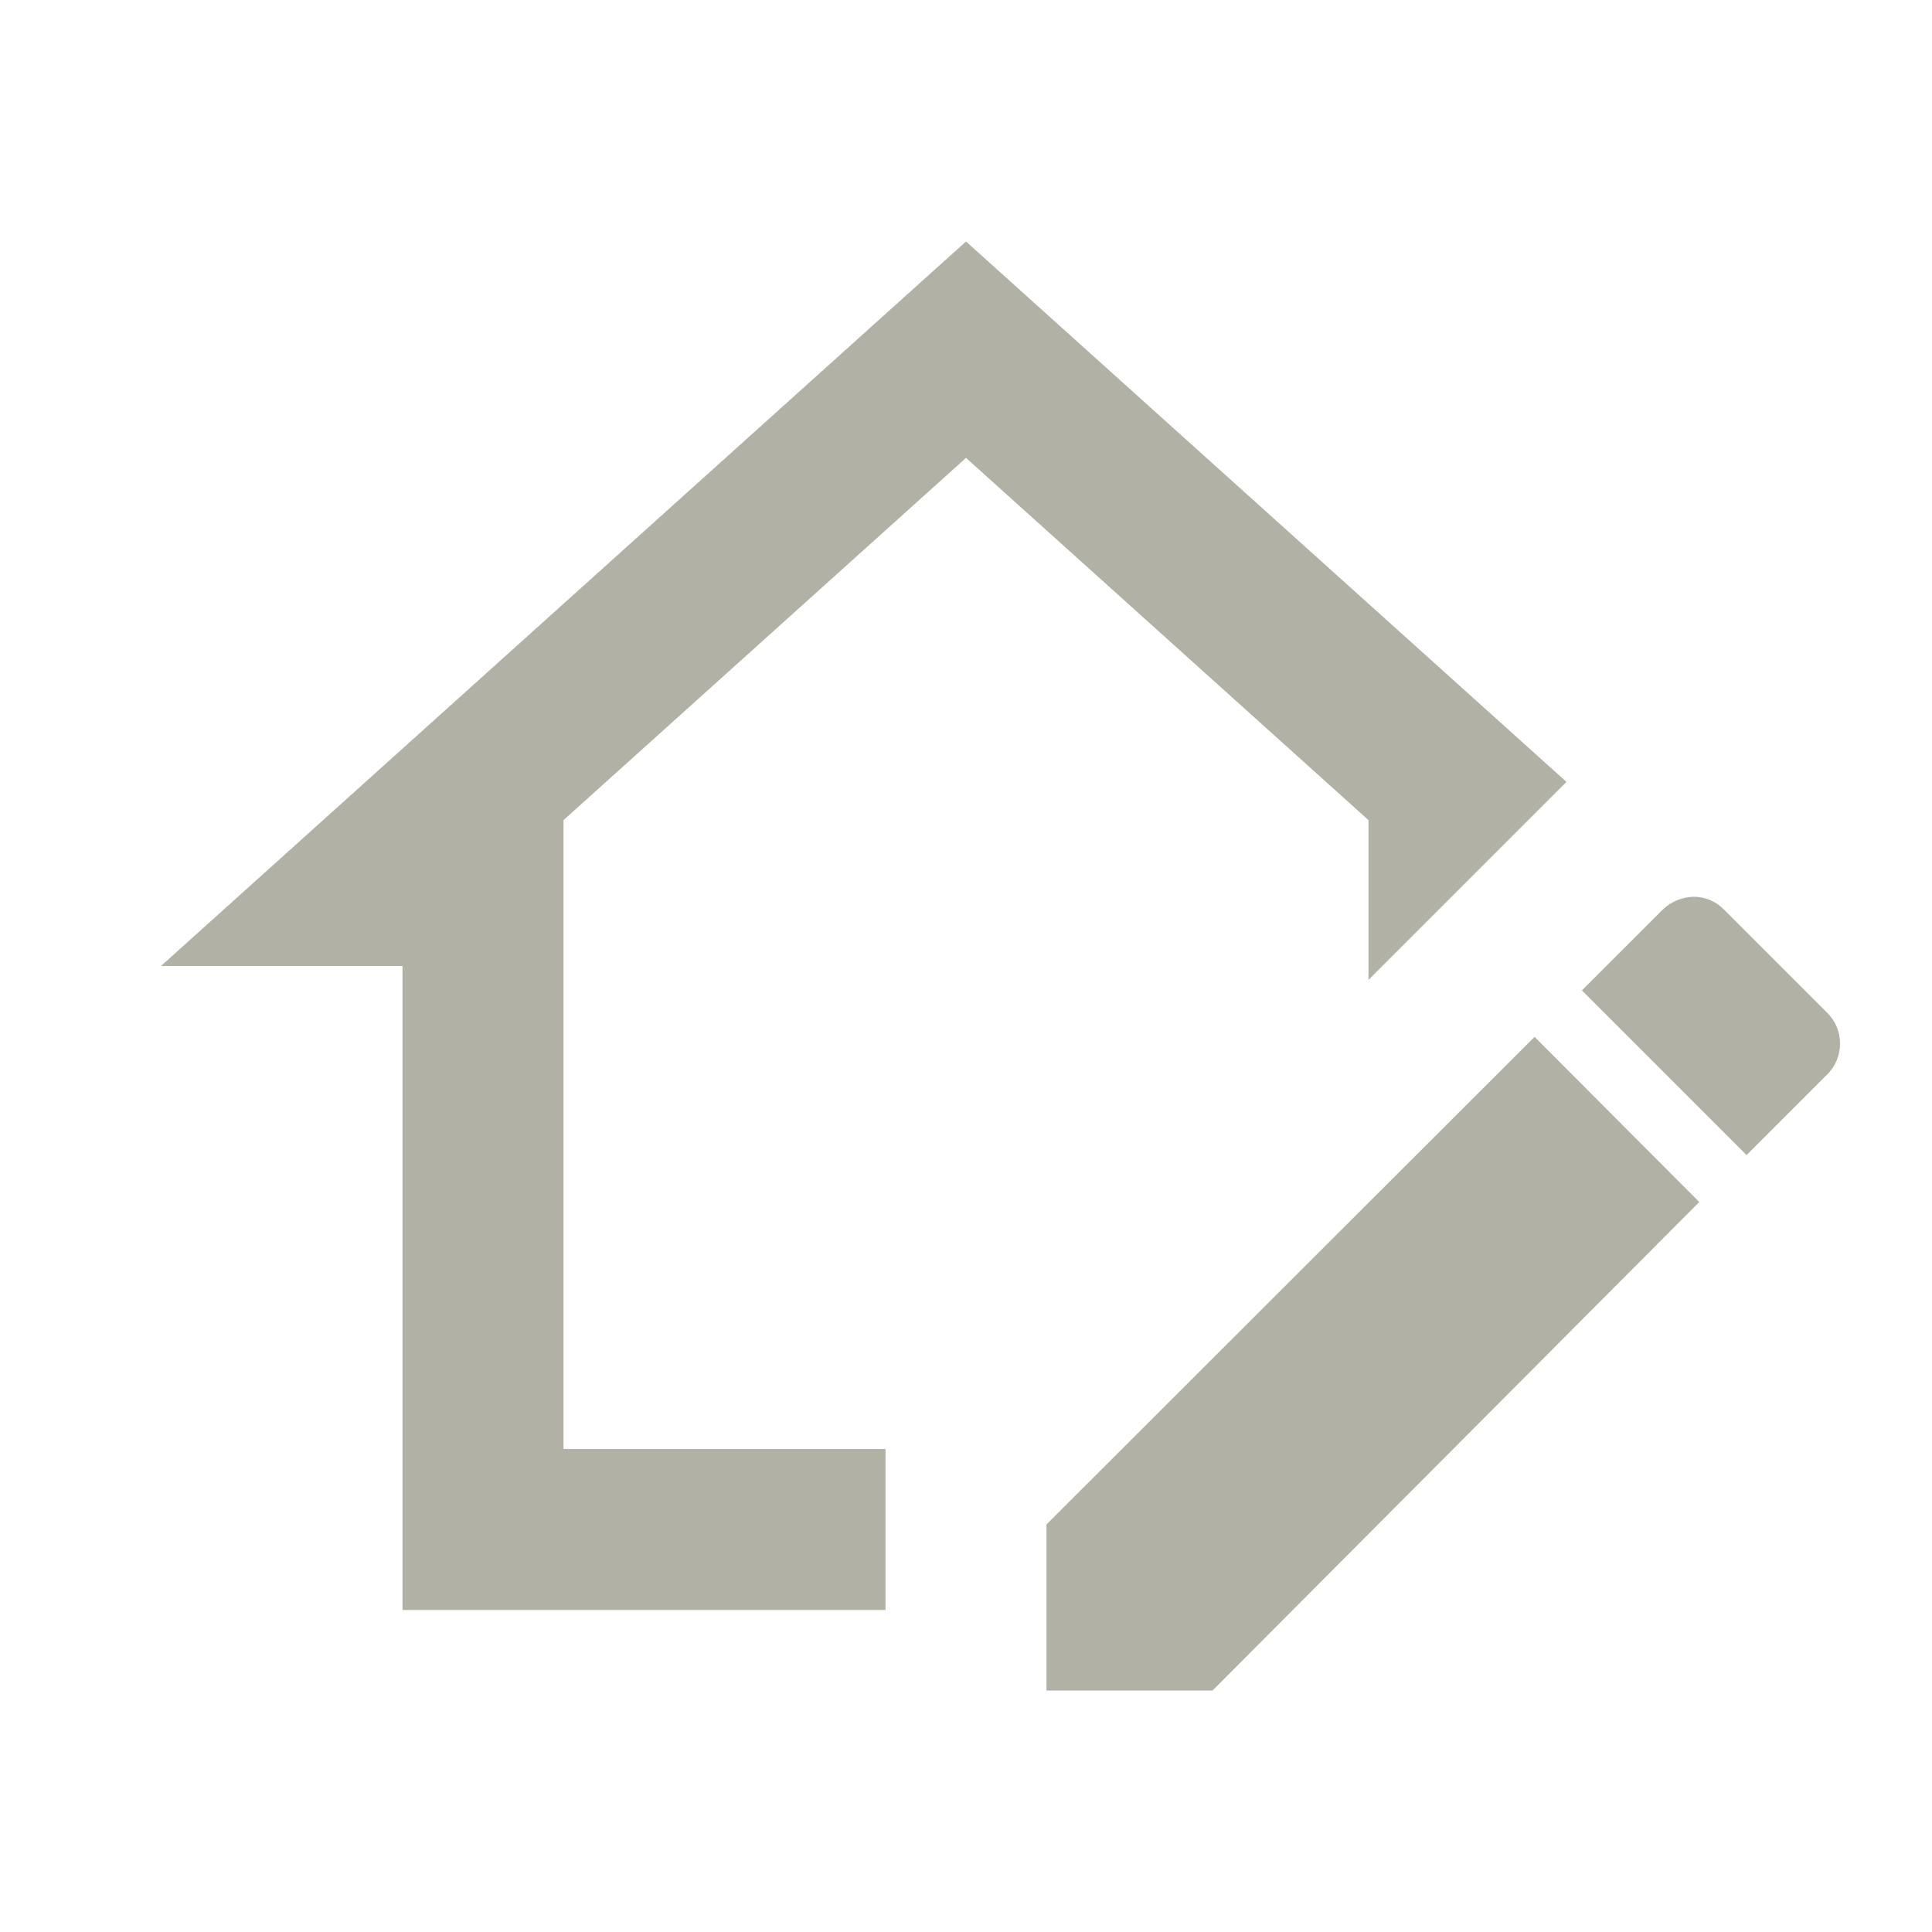 <svg width="30" height="30" viewBox="0 0 30 30" fill="none" xmlns="http://www.w3.org/2000/svg">
<path d="M26.301 13.925C26.479 13.925 26.646 13.996 26.776 14.129L28.371 15.724C28.435 15.787 28.486 15.862 28.52 15.944C28.555 16.027 28.572 16.116 28.572 16.205C28.572 16.294 28.555 16.383 28.52 16.466C28.486 16.548 28.435 16.623 28.371 16.686L27.121 17.936L24.564 15.379L25.814 14.129C25.944 14.001 26.119 13.928 26.301 13.925ZM23.829 16.1L26.386 18.665L18.829 26.25H16.25V23.671L23.829 16.1ZM15 7.11L8.75 12.735V22.5H13.75V25H6.25V15H2.5L15 3.75L24.324 12.141L21.25 15.215V12.735L15 7.11Z" fill="#B2B1A6"/>
</svg>
